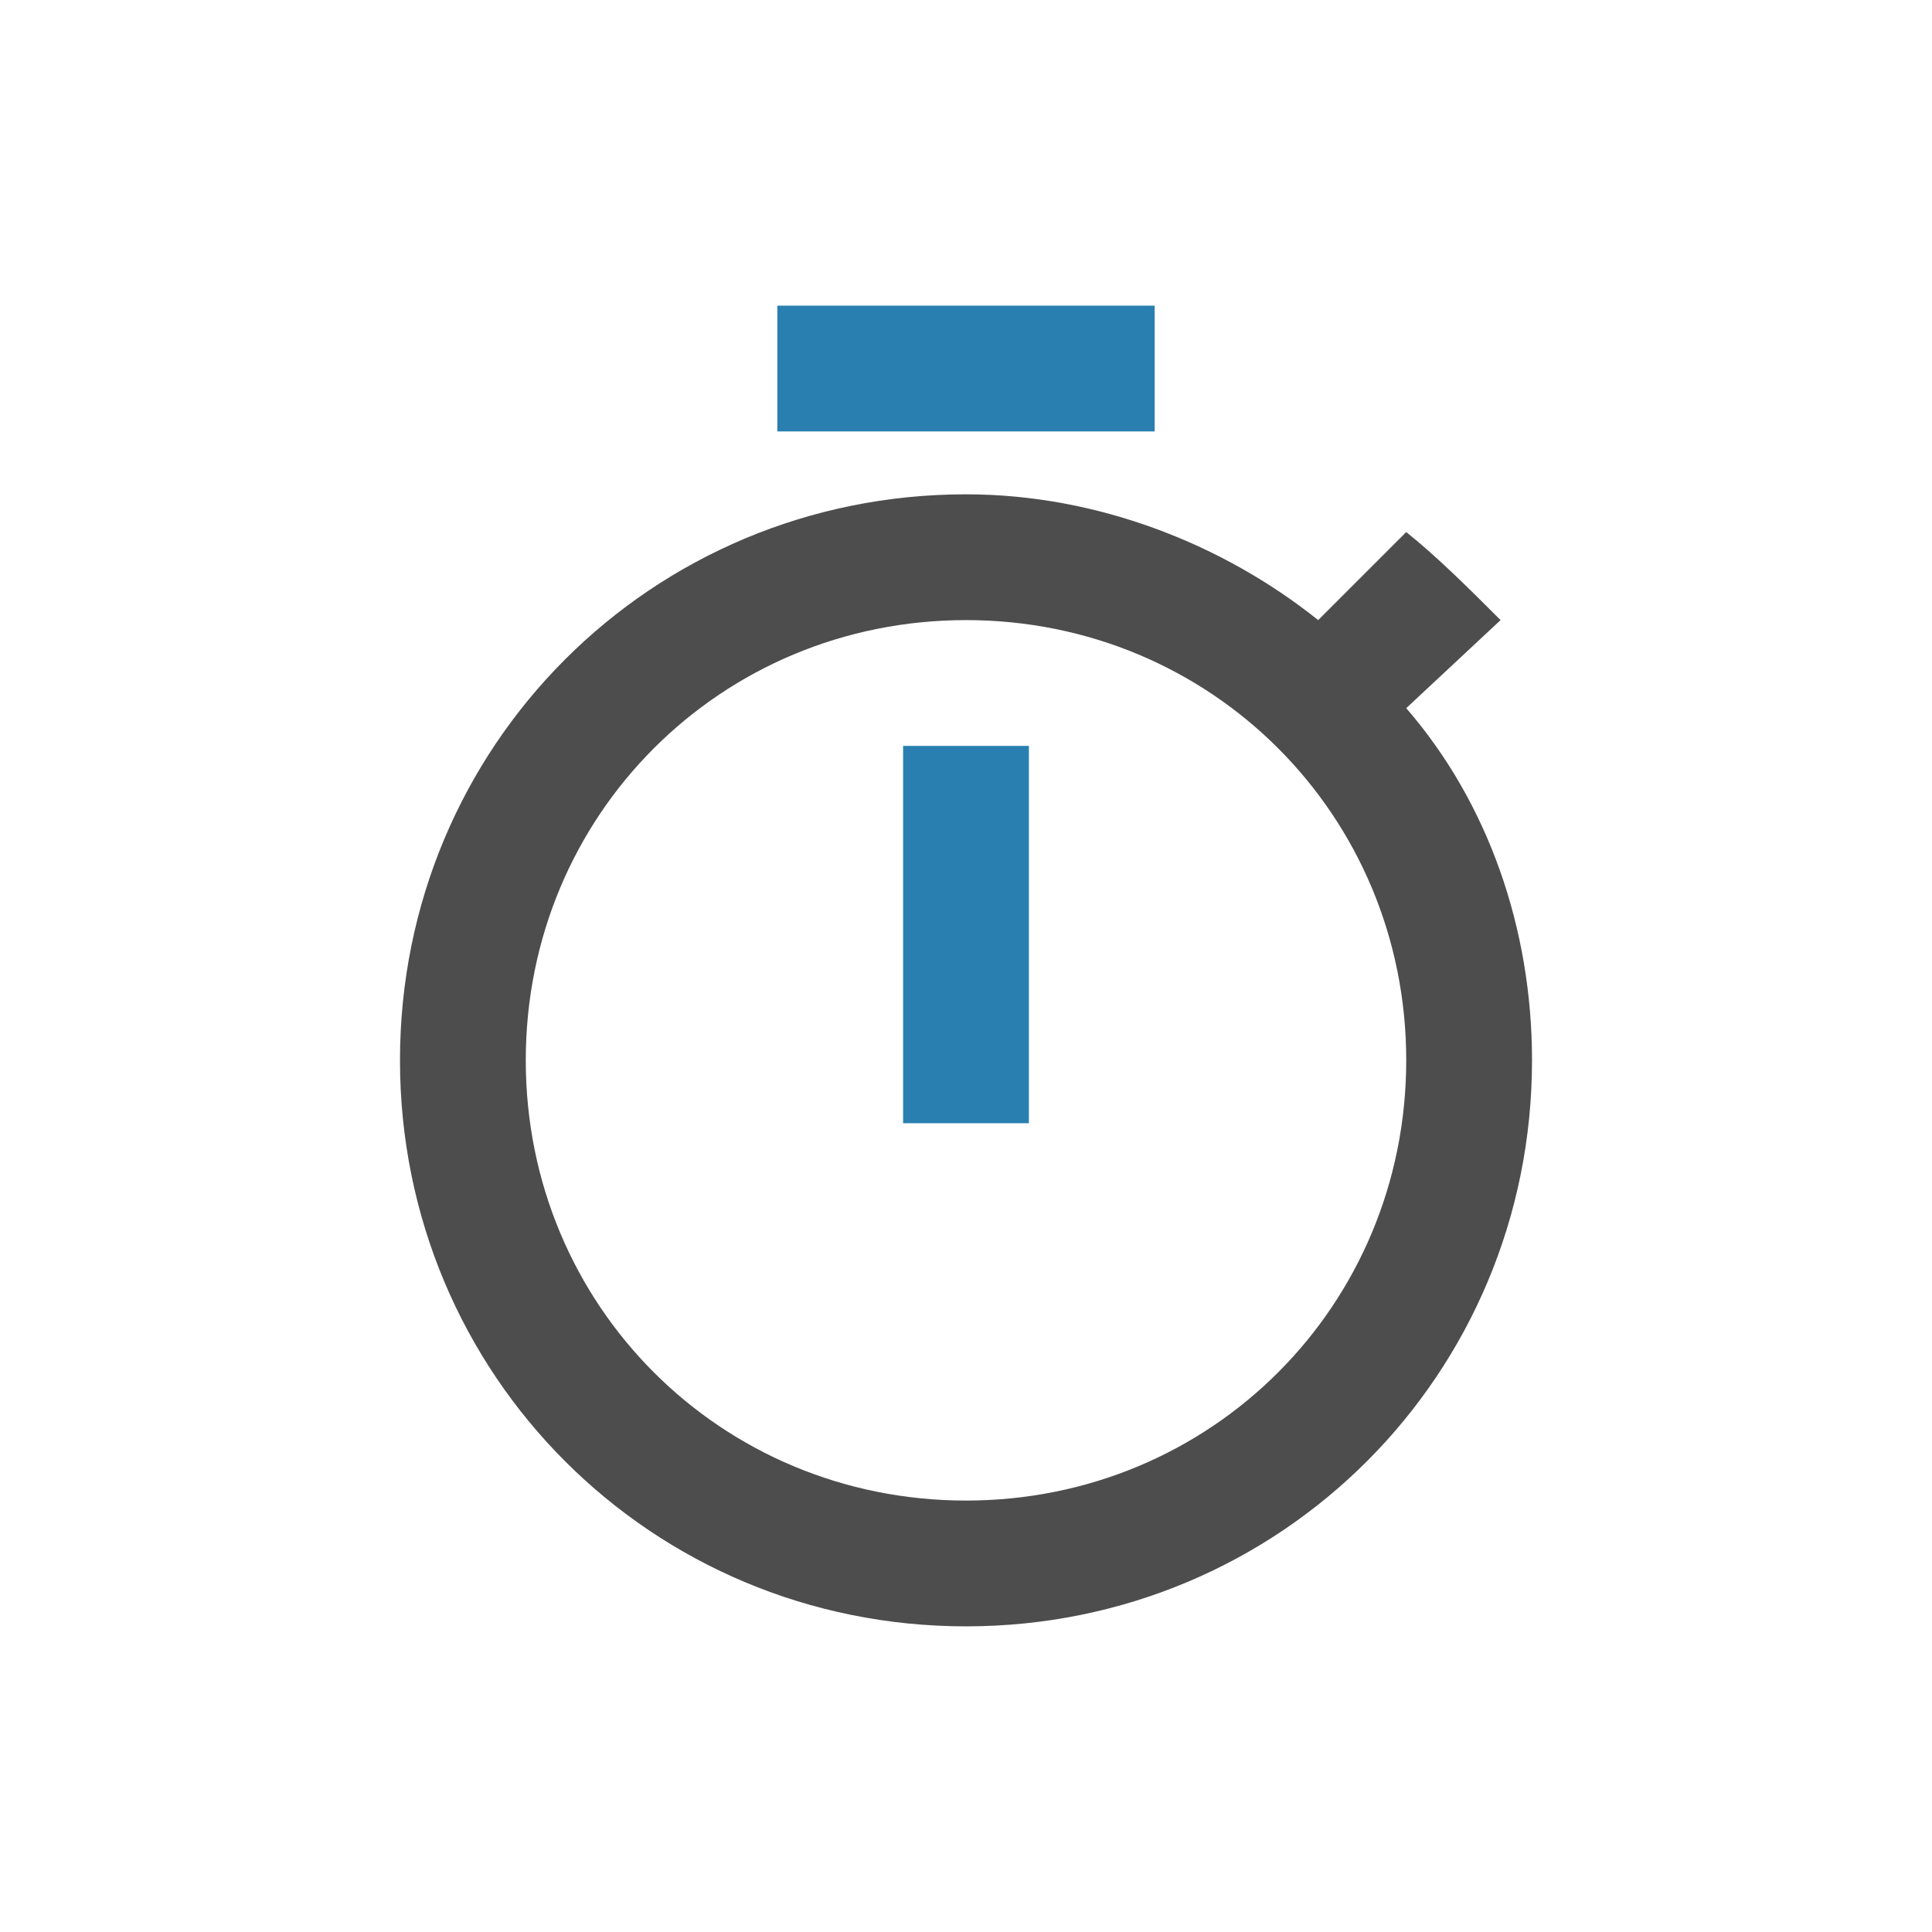 <?xml version="1.0" encoding="utf-8"?>
<!-- Generator: Adobe Illustrator 16.0.4, SVG Export Plug-In . SVG Version: 6.00 Build 0)  -->
<!DOCTYPE svg PUBLIC "-//W3C//DTD SVG 1.1//EN" "http://www.w3.org/Graphics/SVG/1.1/DTD/svg11.dtd">
<svg version="1.1" id="ICONE" xmlns:x="http://ns.adobe.com/Extensibility/1.0/" xmlns:i="http://ns.adobe.com/AdobeIllustrator/10.0/" xmlns:graph="http://ns.adobe.com/Graphs/1.0/"
	 xmlns="http://www.w3.org/2000/svg" xmlns:xlink="http://www.w3.org/1999/xlink" xmlns:a="http://ns.adobe.com/AdobeSVGViewerExtensions/3.0/"
	 x="0px" y="0px" width="256px" height="256px" viewBox="0 0 256 256" enable-background="new 0 0 256 256" xml:space="preserve">
<g>
	<rect x="102.999" y="40.5" fill="#2980B0" width="50.003" height="16.668"/>
	<rect x="119.666" y="98.835" fill="#2980B0" width="16.668" height="49.999"/>
	<path fill="#4D4D4D" d="M186.333,93.835l12.501-11.668c-4.17-4.165-8.336-8.336-12.501-11.668l-11.668,11.668
		c-12.498-10-29.166-16.667-46.663-16.667C86.335,65.5,53,98.835,53,140.497c0,41.667,33.335,75.003,75.002,75.003
		c41.667,0,74.998-33.336,74.998-75.003C203,123,197.166,106.332,186.333,93.835z M128.002,198.832
		c-32.502,0-58.335-25.833-58.335-58.335c0-32.496,25.833-58.33,58.335-58.33c32.497,0,58.331,25.834,58.331,58.33
		C186.333,172.999,160.5,198.832,128.002,198.832z"/>
</g>
</svg>
